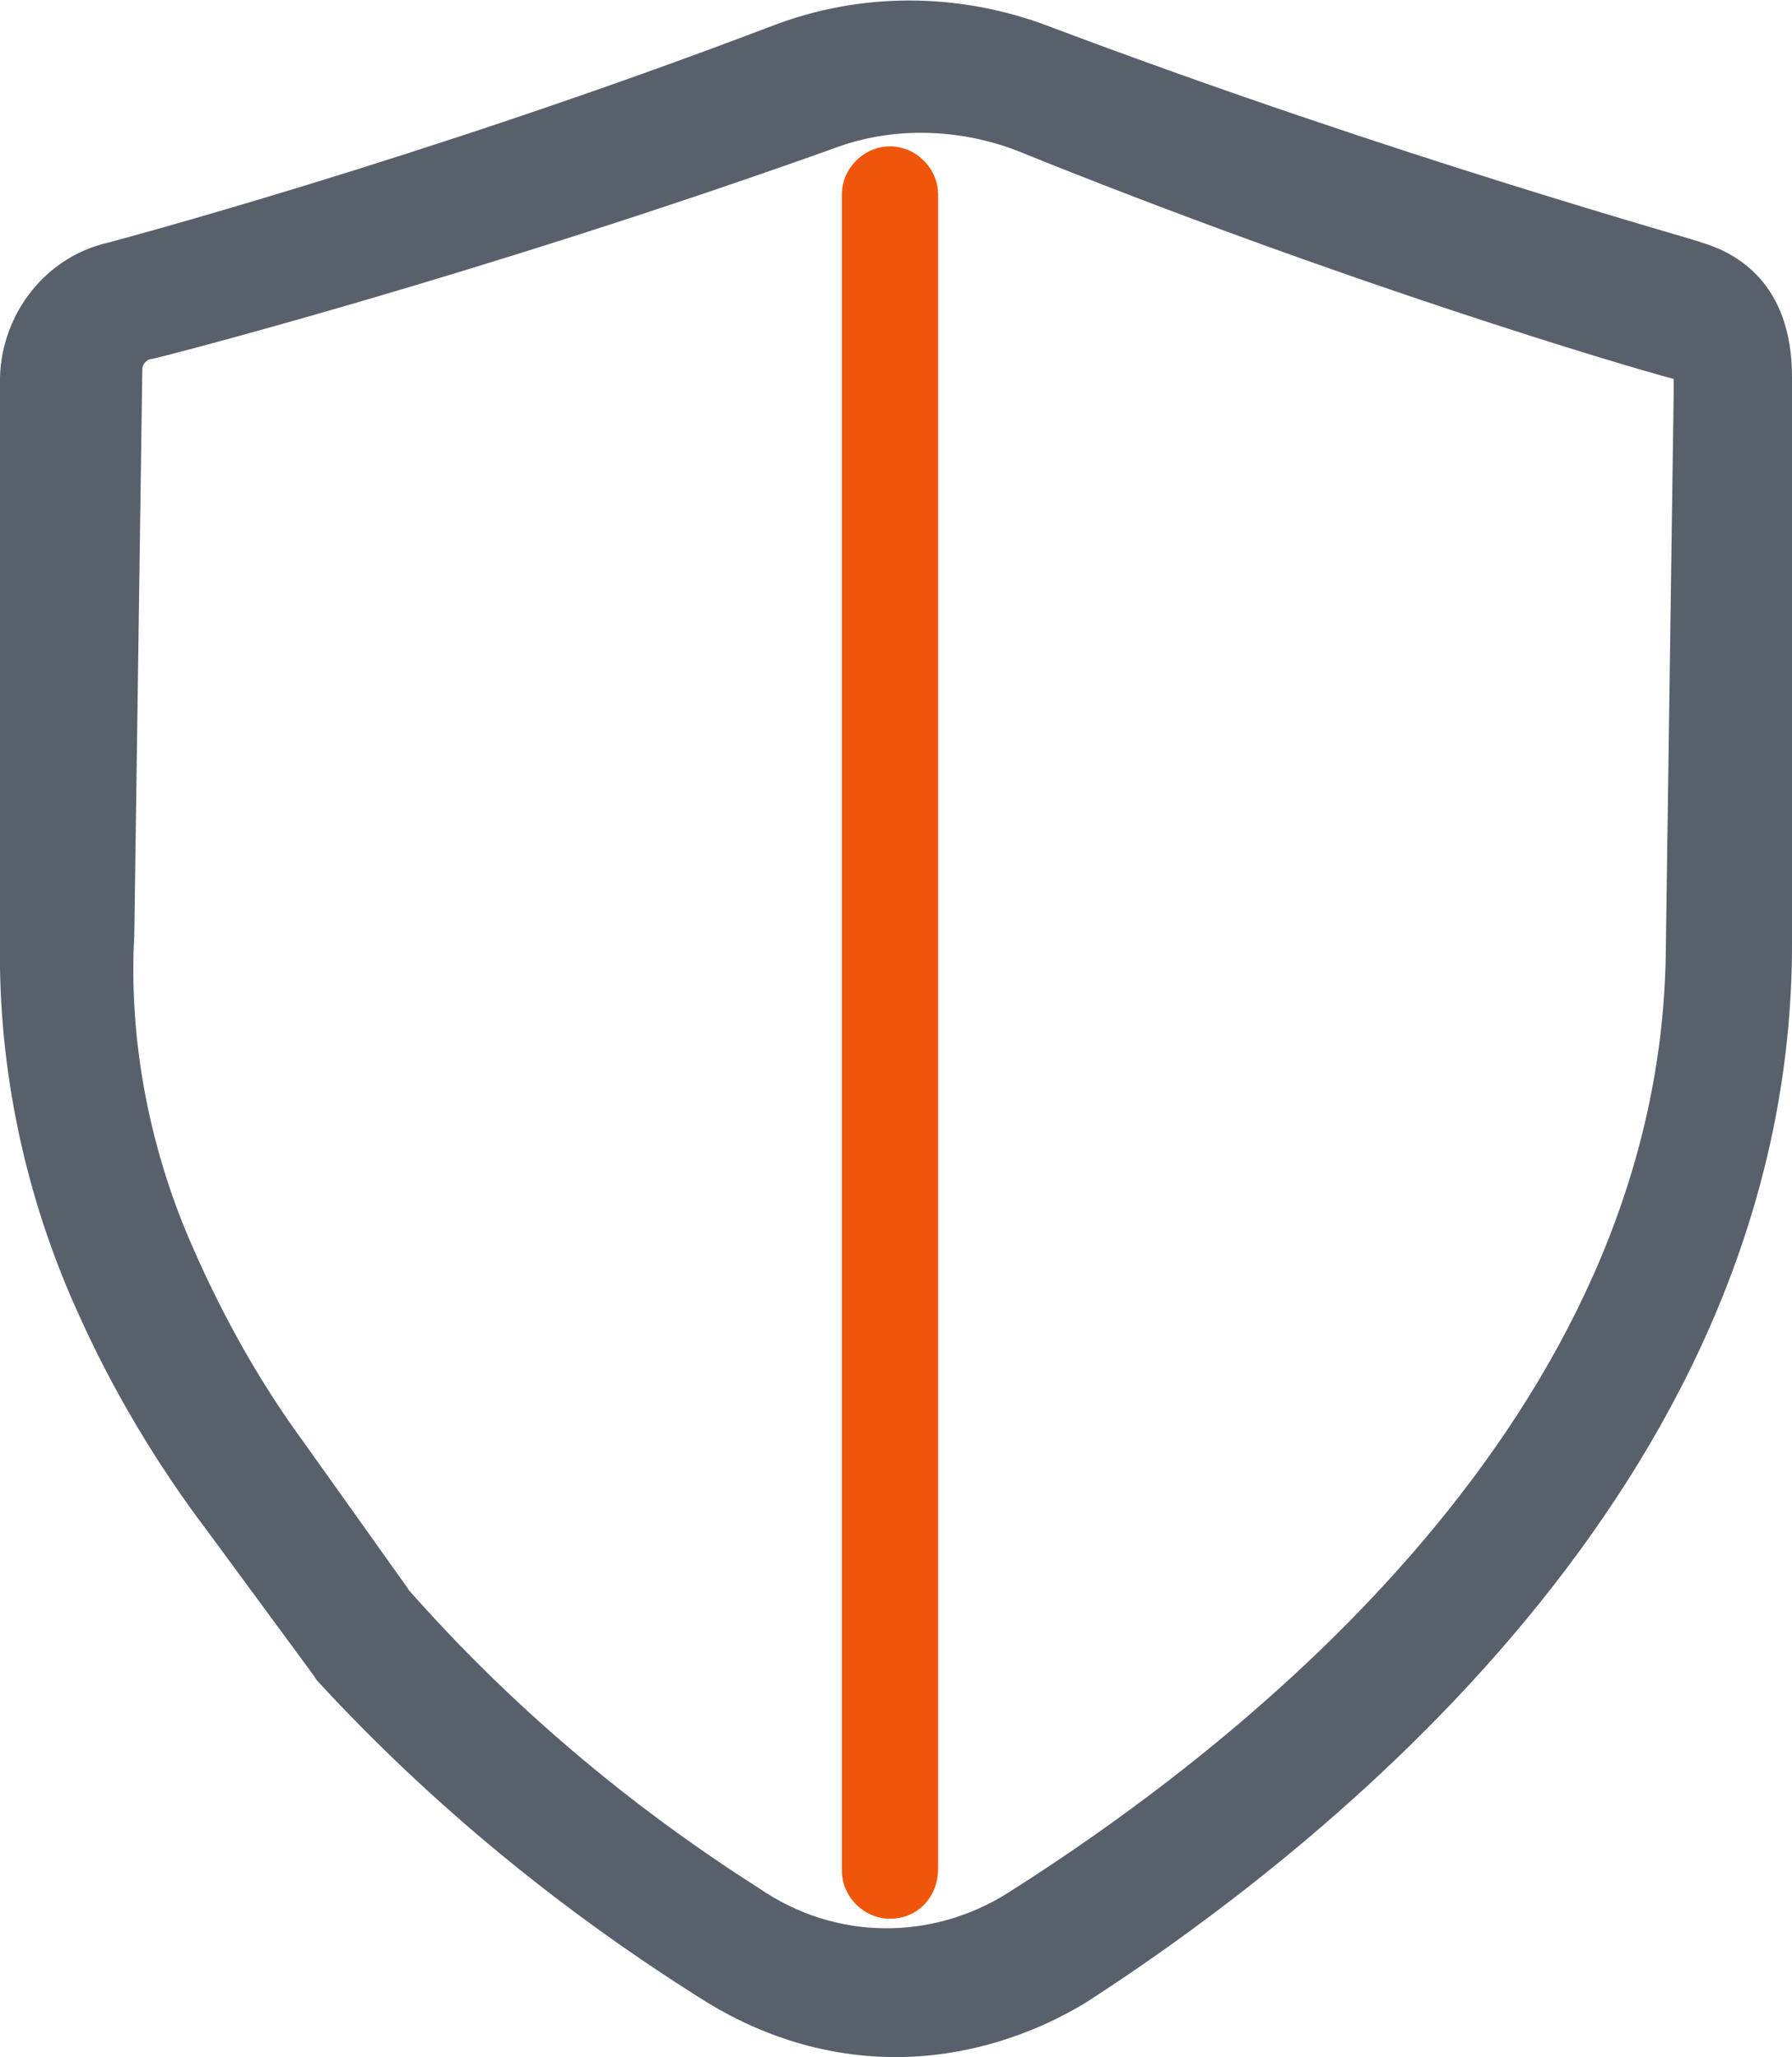 <?xml version="1.0" encoding="UTF-8"?>
<svg id="Livello_1" xmlns="http://www.w3.org/2000/svg" version="1.1" viewBox="0 0 89.4 102.6">
  <!-- Generator: Adobe Illustrator 29.5.1, SVG Export Plug-In . SVG Version: 2.1.0 Build 141)  -->
  <defs>
    <style>
      .st0 {
        fill: #ef560c;
      }

      .st1 {
        fill: #58606b;
      }
    </style>
  </defs>
  <path class="st1" d="M44.7,102.6c-3.4,0-6.7-1-9.7-2.9-7-4.4-13.5-9.7-19.2-15.9l-.2-.3-5.3-7.2c-2.5-3.3-4.7-7-6.4-10.8C1.3,59.8-.1,53.4,0,47v-28.2c.1-3.2,2.3-6,5.4-6.7,0,0,15.5-4.1,33.1-10.8,4.4-1.7,9.3-1.7,13.8,0,17.5,6.6,32.5,10.7,32.6,10.8,1.7.5,4.5,2,4.5,6.7v28.3c0,26-22,44.2-35.1,52.7-2.9,1.8-6.3,2.8-9.6,2.8ZM20.3,79.2c5.1,5.8,11,10.8,17.6,15,3.8,2.6,8.6,2.6,12.4.2,12-7.6,32.4-23.8,32.8-46.7l.4-28.3v-.5c-2.3-.6-16.5-4.8-32.8-11.4-2.9-1.1-6.2-1.2-9.1-.1C23.4,13.9,7.7,17.9,7.6,17.9c-.3,0-.5.3-.5.5l-.4,28.2c-.3,5.4.8,10.9,3,15.8,1.5,3.4,3.3,6.6,5.5,9.6h0l5.2,7.3Z"/>
  <path class="st0" d="M44.4,95.7c-1.3,0-2.4-1.1-2.4-2.4V9.7c0-1.3,1.1-2.4,2.4-2.4s2.4,1.1,2.4,2.4v83.5c0,1.4-1,2.5-2.4,2.5Z"/>
</svg>